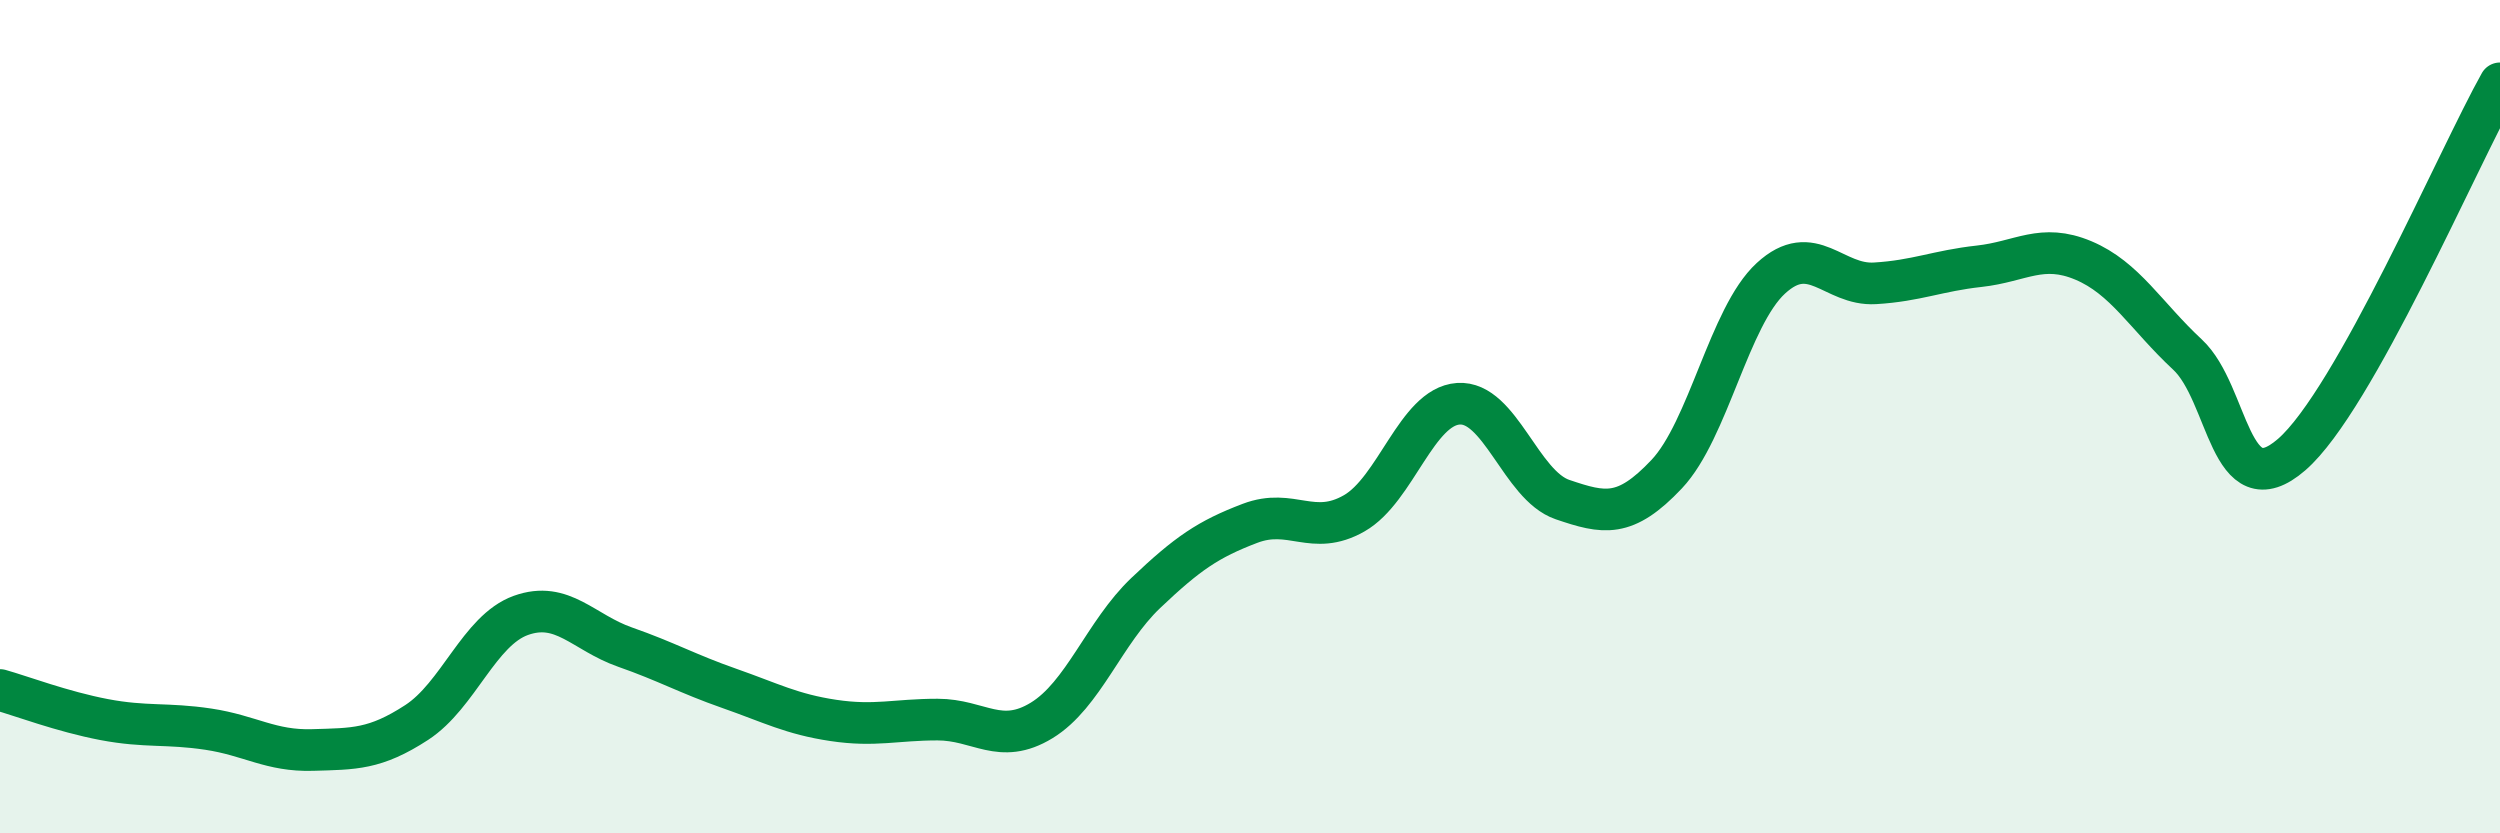 
    <svg width="60" height="20" viewBox="0 0 60 20" xmlns="http://www.w3.org/2000/svg">
      <path
        d="M 0,16.56 C 0.5,16.7 1.5,17.08 2.5,17.27 C 3.5,17.46 4,17.35 5,17.5 C 6,17.65 6.5,18.03 7.5,18 C 8.5,17.97 9,17.99 10,17.34 C 11,16.69 11.5,15.13 12.5,14.77 C 13.5,14.41 14,15.18 15,15.53 C 16,15.88 16.5,16.17 17.5,16.52 C 18.5,16.87 19,17.14 20,17.29 C 21,17.44 21.5,17.27 22.5,17.27 C 23.5,17.27 24,17.9 25,17.29 C 26,16.68 26.5,15.18 27.5,14.23 C 28.5,13.28 29,12.94 30,12.56 C 31,12.18 31.5,12.89 32.5,12.32 C 33.5,11.75 34,9.76 35,9.69 C 36,9.62 36.5,11.65 37.5,11.99 C 38.5,12.33 39,12.44 40,11.38 C 41,10.32 41.5,7.6 42.5,6.68 C 43.5,5.76 44,6.86 45,6.8 C 46,6.74 46.5,6.5 47.5,6.39 C 48.5,6.28 49,5.83 50,6.25 C 51,6.67 51.5,7.58 52.5,8.51 C 53.5,9.44 53.5,12.21 55,10.91 C 56.5,9.61 59,3.78 60,2L60 20L0 20Z"
        fill="#008740"
        opacity="0.1"
        stroke-linecap="round"
        stroke-linejoin="round"
      />
      <path
        d="M 0,16.56 C 0.5,16.7 1.5,17.08 2.5,17.27 C 3.5,17.46 4,17.35 5,17.5 C 6,17.65 6.5,18.03 7.5,18 C 8.5,17.97 9,17.99 10,17.34 C 11,16.69 11.5,15.13 12.5,14.77 C 13.5,14.41 14,15.18 15,15.53 C 16,15.88 16.5,16.17 17.5,16.52 C 18.5,16.87 19,17.14 20,17.29 C 21,17.44 21.5,17.27 22.5,17.27 C 23.5,17.27 24,17.9 25,17.29 C 26,16.68 26.5,15.18 27.5,14.23 C 28.5,13.28 29,12.94 30,12.56 C 31,12.18 31.5,12.89 32.5,12.32 C 33.5,11.75 34,9.76 35,9.69 C 36,9.62 36.5,11.65 37.5,11.99 C 38.5,12.33 39,12.44 40,11.38 C 41,10.32 41.5,7.6 42.5,6.68 C 43.5,5.76 44,6.86 45,6.8 C 46,6.74 46.5,6.5 47.5,6.39 C 48.5,6.28 49,5.83 50,6.25 C 51,6.67 51.5,7.58 52.5,8.51 C 53.5,9.44 53.5,12.21 55,10.91 C 56.5,9.61 59,3.78 60,2"
        stroke="#008740"
        stroke-width="1"
        fill="none"
        stroke-linecap="round"
        stroke-linejoin="round"
      />
    </svg>
  